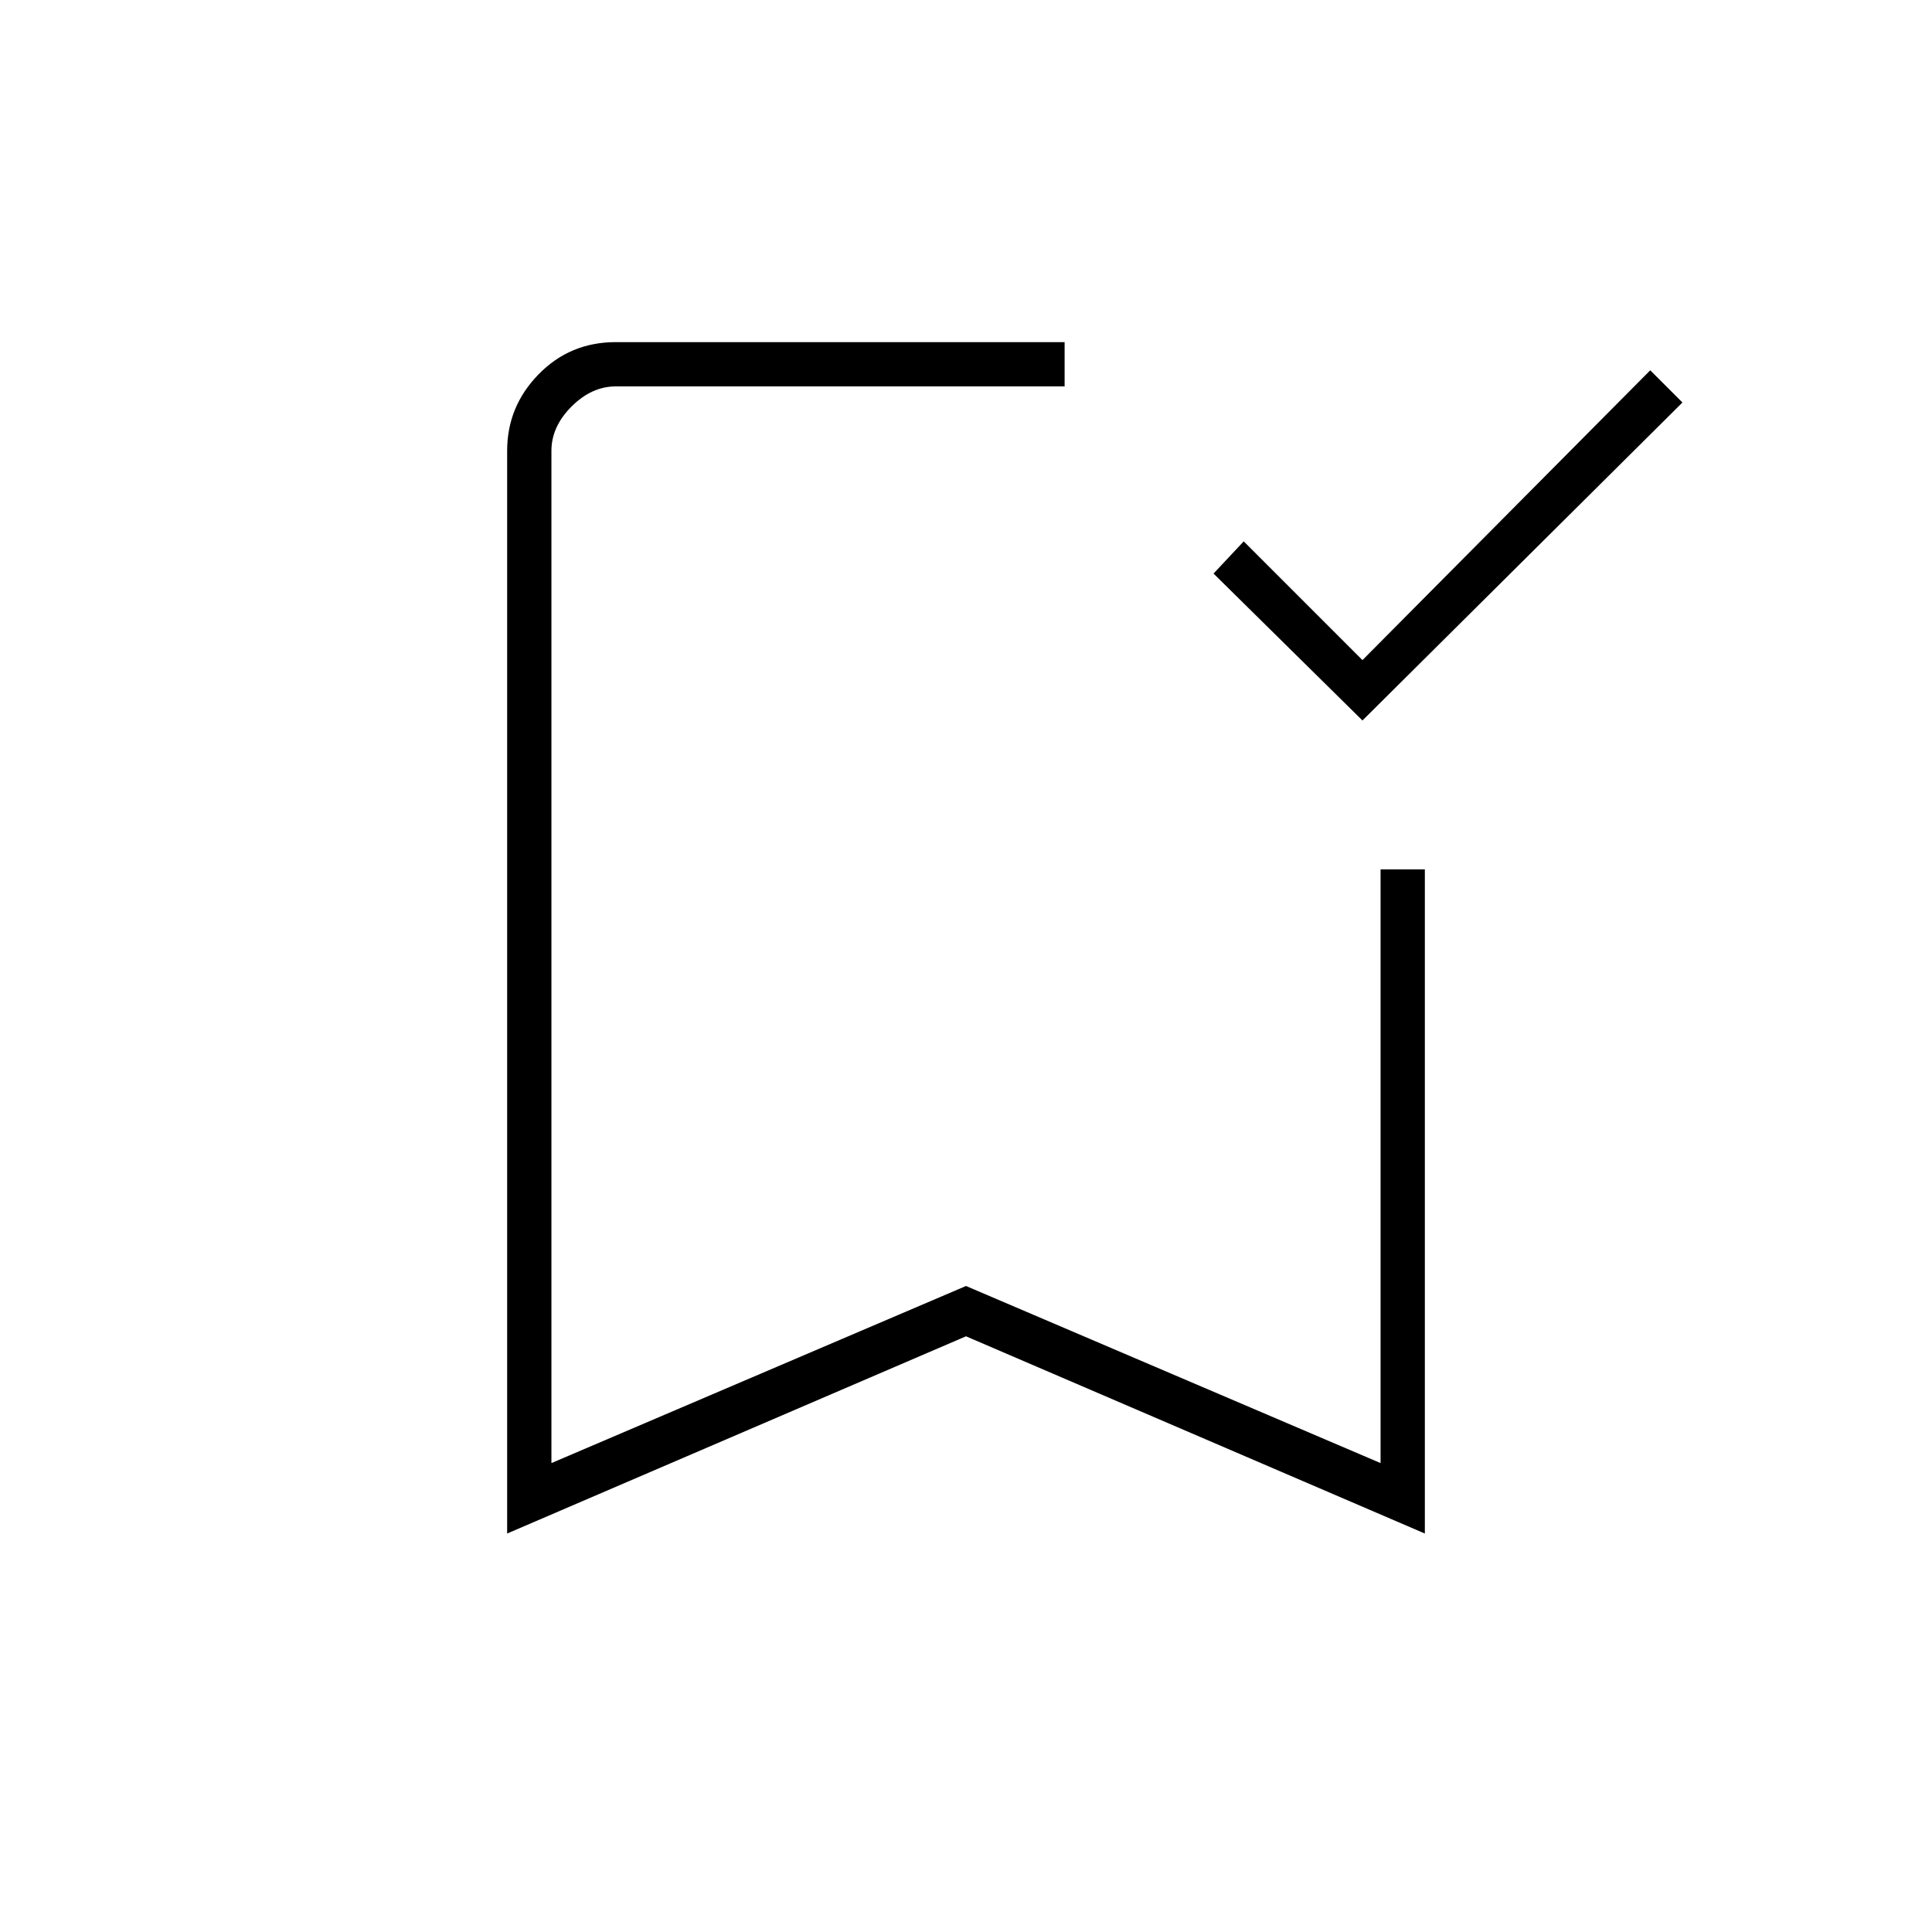 <?xml version="1.0" encoding="UTF-8"?>
<svg xmlns="http://www.w3.org/2000/svg" height="48" viewBox="0 -960 960 960" width="48">
  <path d="m677-602-74-73 15-16 59 59 143-144 16 16-159 158ZM252-198v-538q0-22 15.612-38 15.613-16 38.388-16h223v22H306q-12 0-22 10t-10 22v503l206-88 206 88v-295h22v330l-228-98-228 98Zm22-570h255-255Z"></path>
</svg>
